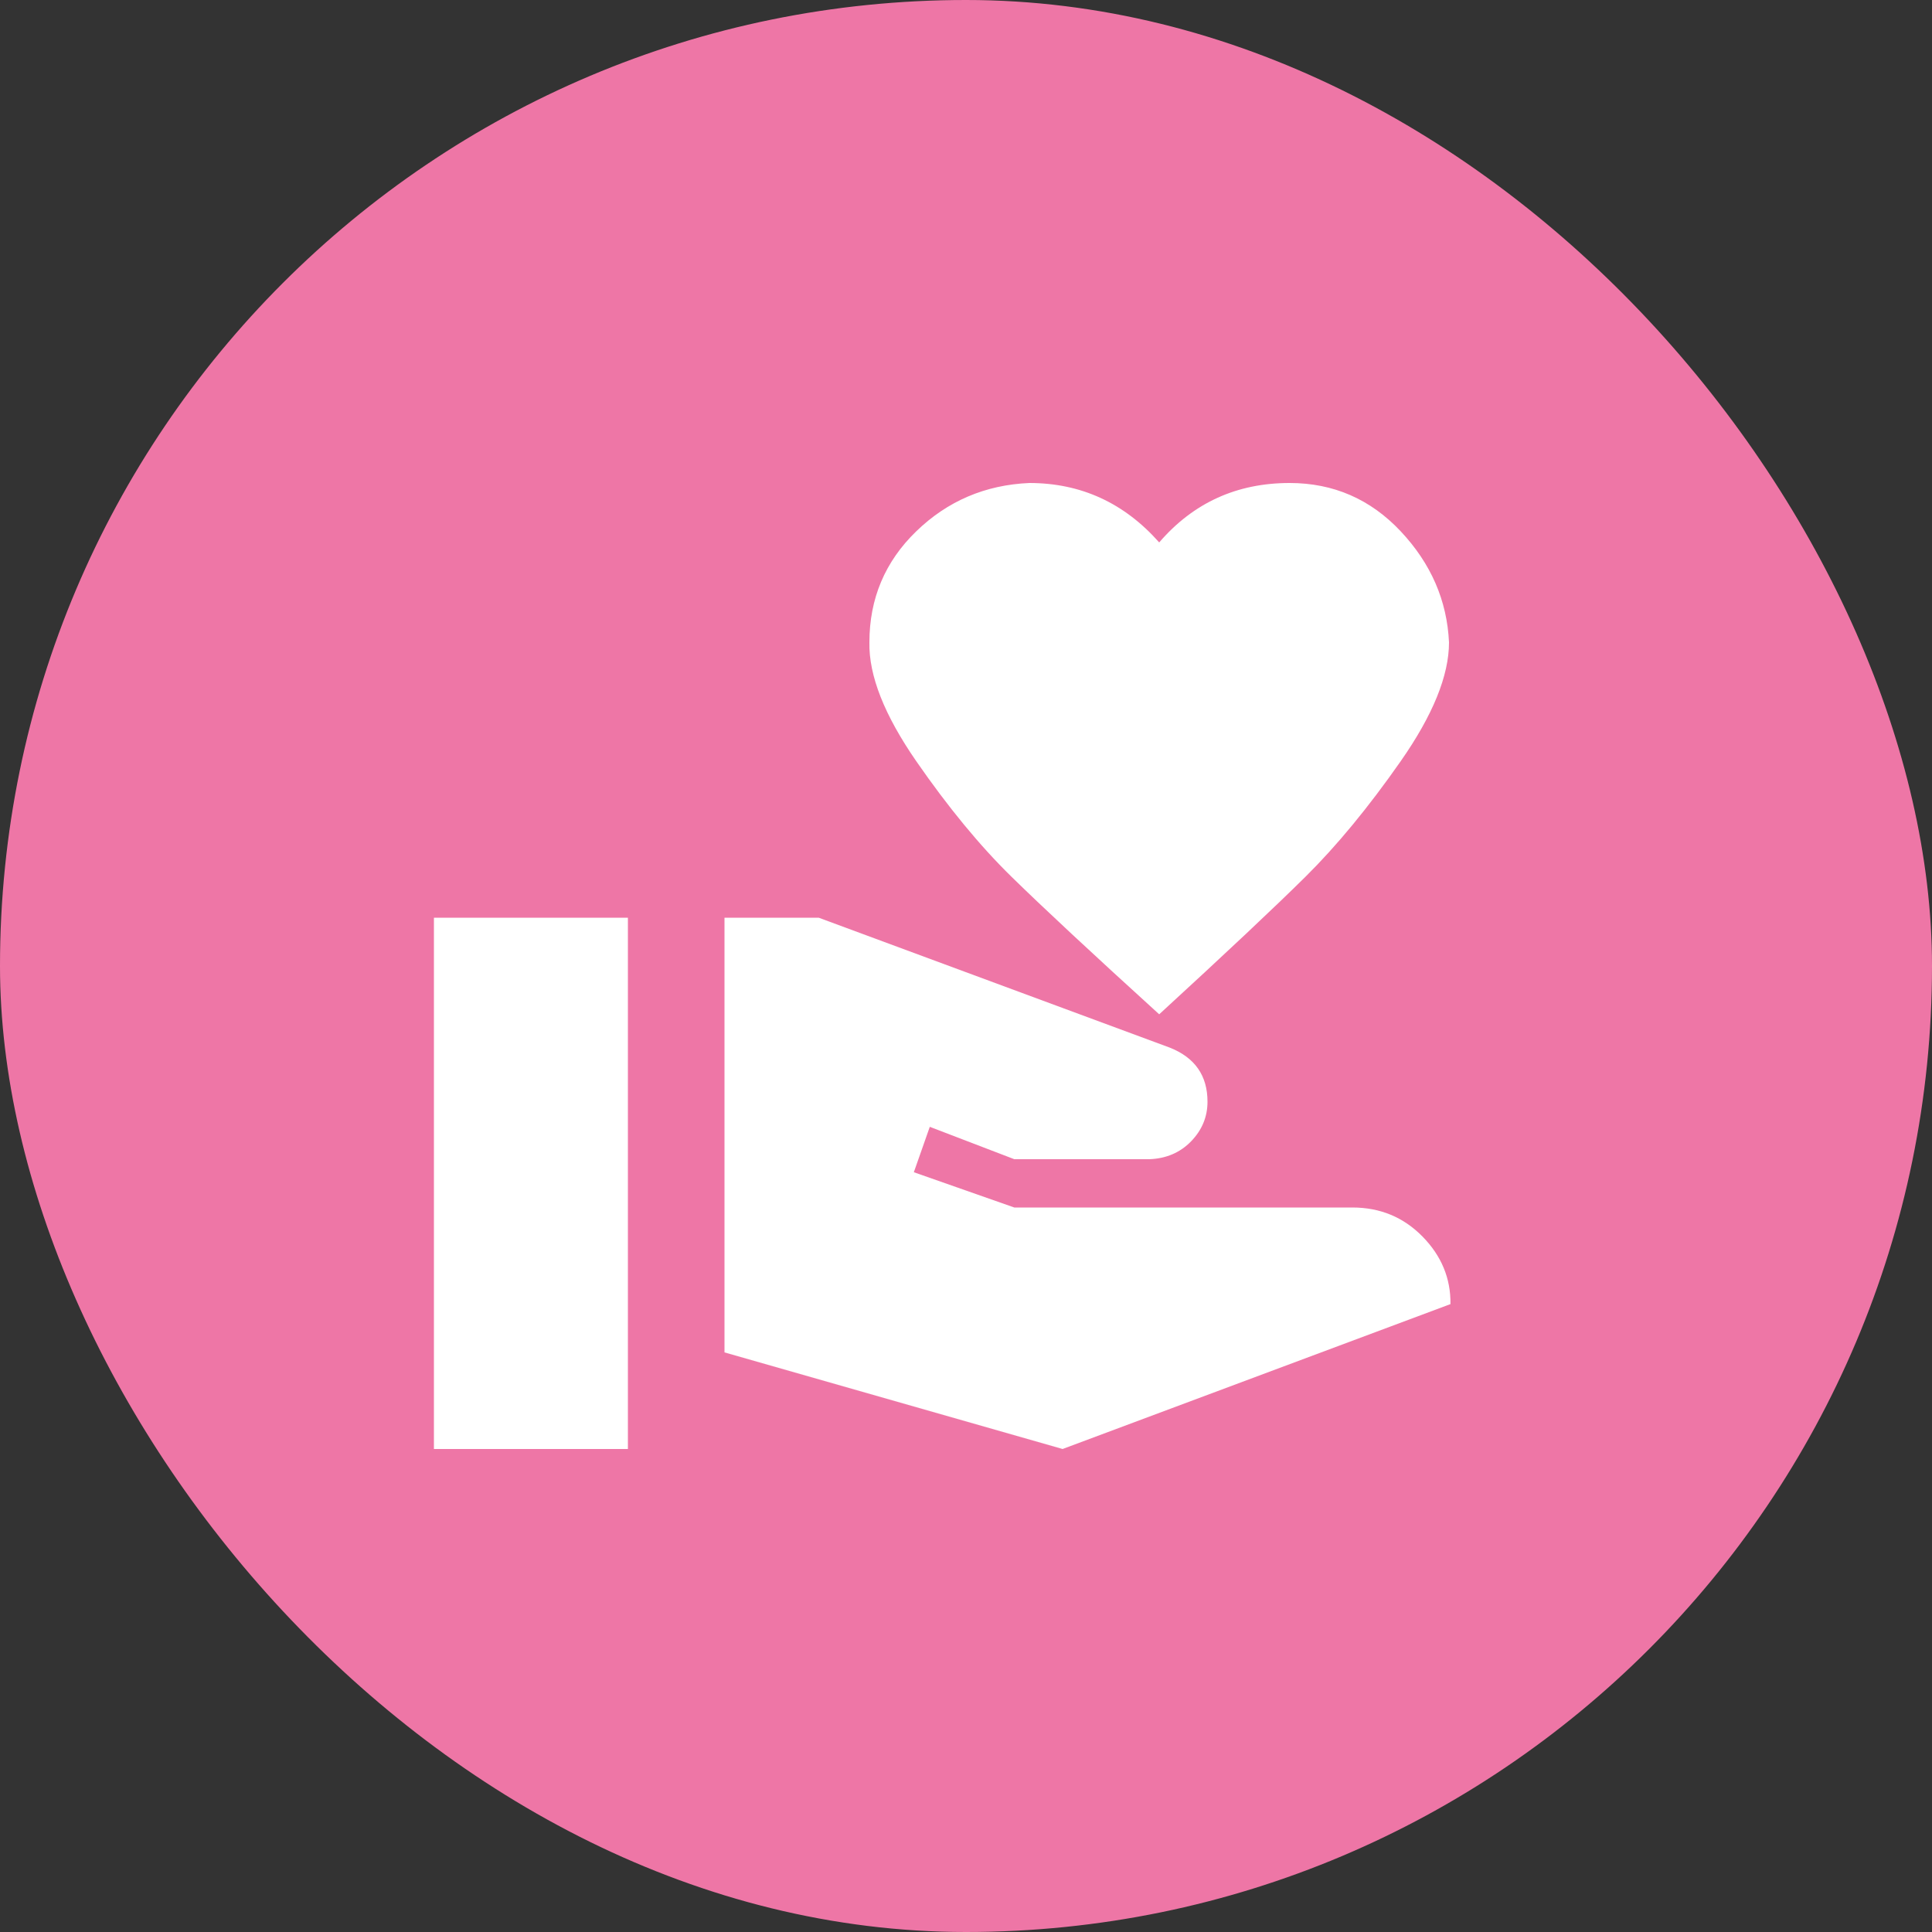 <svg width="62" height="62" viewBox="0 0 62 62" fill="none" xmlns="http://www.w3.org/2000/svg">
<rect x="0" y="0" width="62" height="62" fill="#333333" stroke="none"/>
<rect width="62" height="62" rx="31" fill="#EE76A6"/>
<path d="M43.4 38.75C44.289 38.75 45.038 39.06 45.648 39.68C46.257 40.3 46.557 41.023 46.547 41.85L34.1 46.5L23.25 43.4V29.45H26.273L37.541 33.62C38.347 33.94 38.75 34.519 38.75 35.355C38.75 35.841 38.574 36.265 38.223 36.627C37.872 36.988 37.427 37.179 36.89 37.2H32.55L29.838 36.161L29.326 37.618L32.55 38.75H43.4ZM37.2 17.407C38.295 16.136 39.69 15.5 41.385 15.5C42.79 15.5 43.979 16.017 44.95 17.05C45.921 18.083 46.438 19.272 46.5 20.615C46.5 21.679 45.983 22.95 44.95 24.428C43.917 25.906 42.899 27.14 41.897 28.133C40.894 29.125 39.329 30.597 37.2 32.55C35.051 30.597 33.47 29.125 32.457 28.133C31.444 27.14 30.427 25.906 29.404 24.428C28.381 22.95 27.879 21.679 27.9 20.615C27.9 19.21 28.401 18.021 29.404 17.05C30.406 16.079 31.615 15.562 33.031 15.5C34.684 15.5 36.074 16.136 37.2 17.407ZM13.925 29.45H20.15V46.5H13.925V29.45Z" fill="white"/>
</svg>
